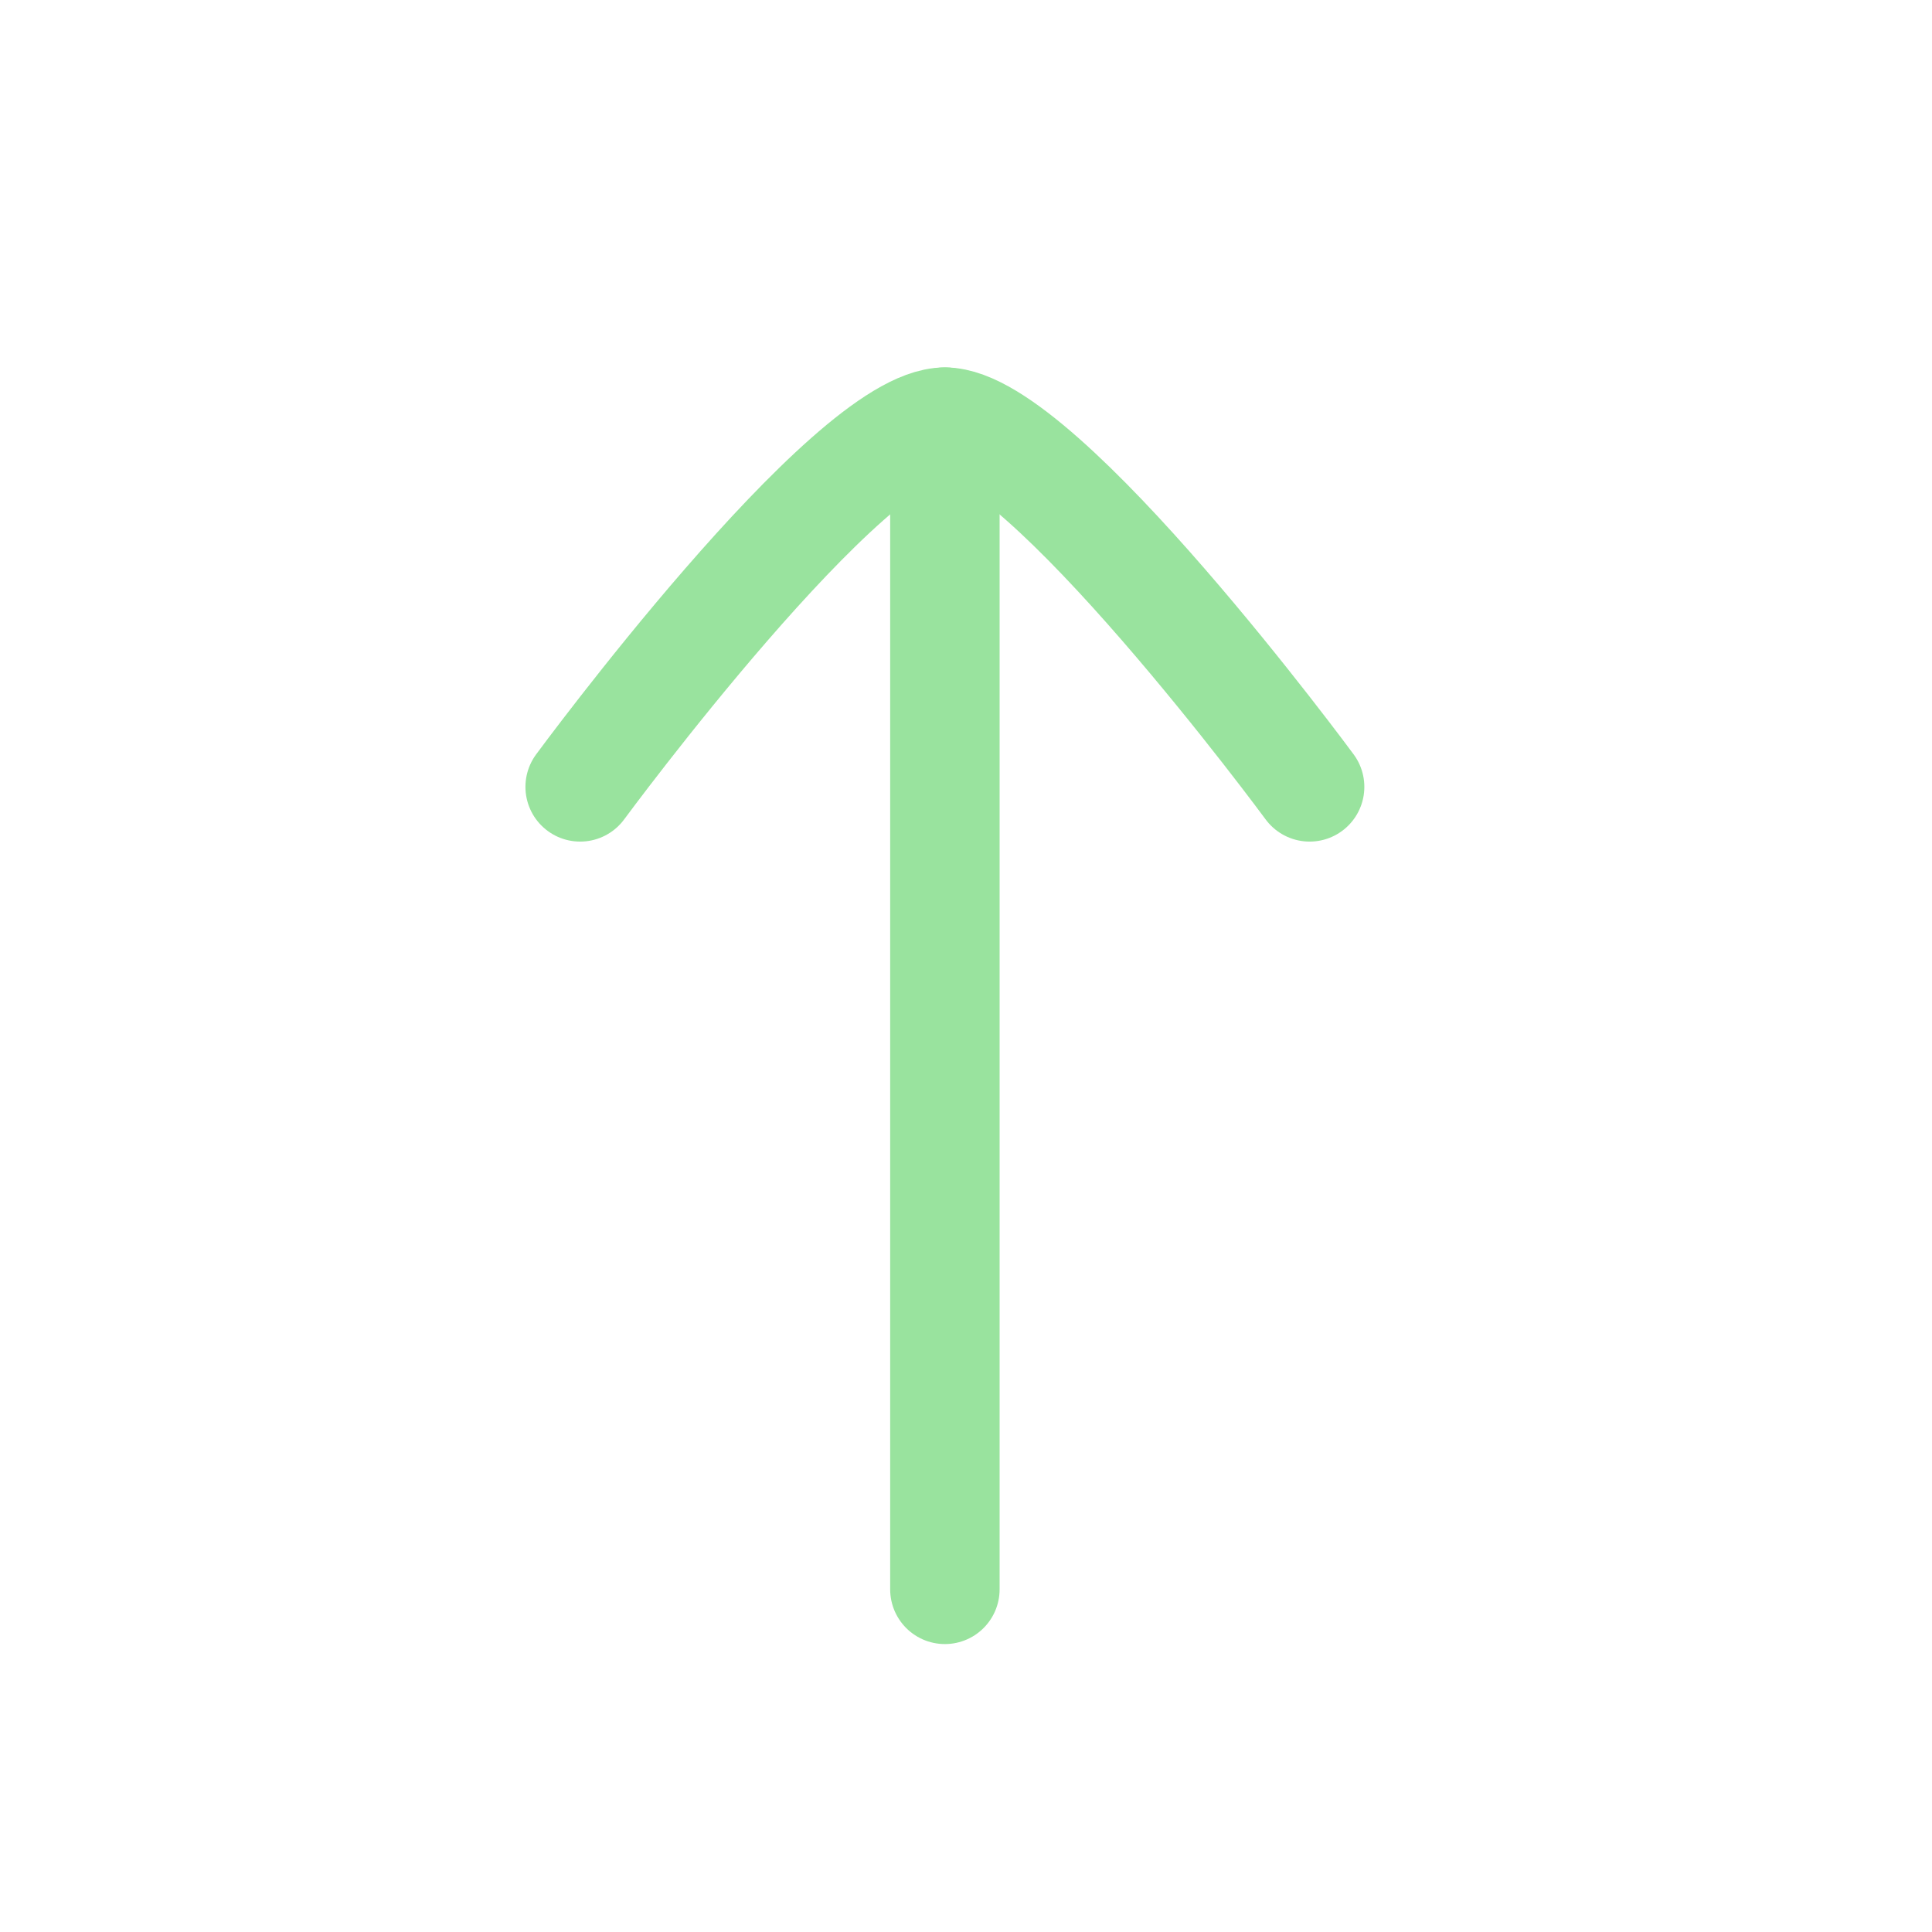 <svg width="14" height="14" viewBox="0 0 14 14" fill="none" xmlns="http://www.w3.org/2000/svg">
<path d="M6.847 3.059V11.517" stroke="#99E39E" stroke-width="0.793" stroke-linecap="round" stroke-linejoin="round"/>
<path d="M9.49 5.702C9.49 5.702 7.543 3.059 6.847 3.059C6.15 3.059 4.204 5.702 4.204 5.702" stroke="#99E39E" stroke-width="0.793" stroke-linecap="round" stroke-linejoin="round"/>
</svg>
